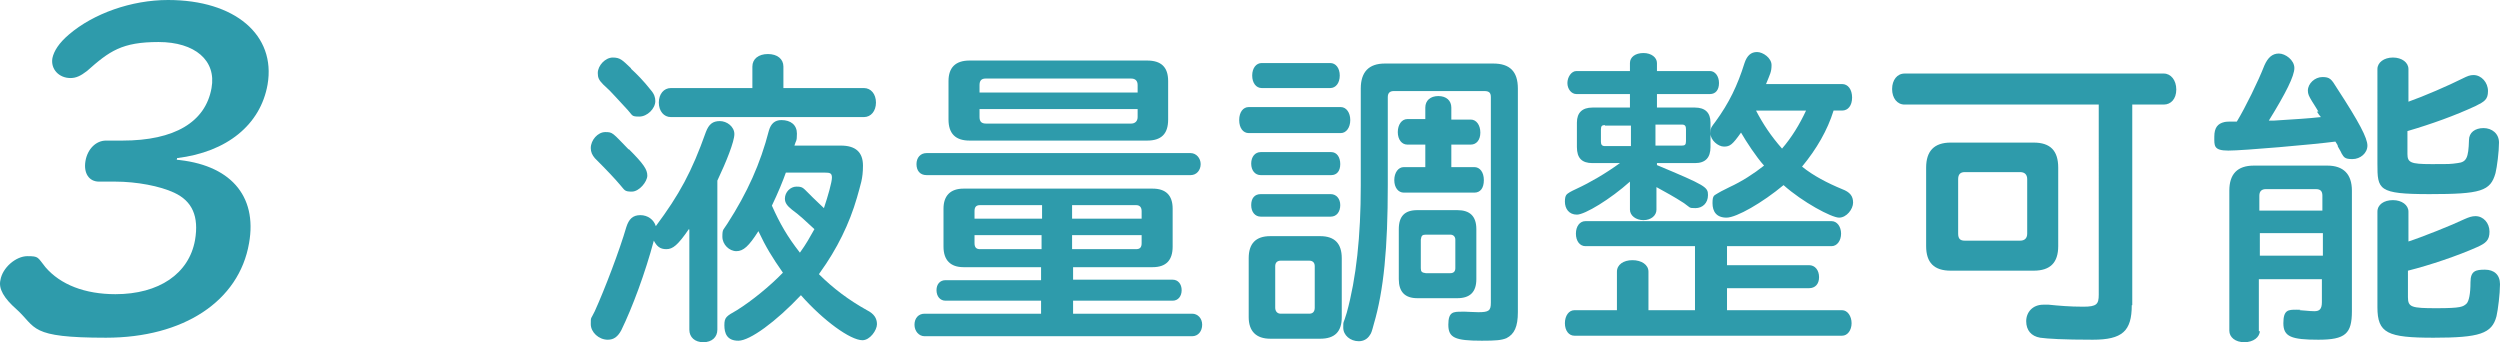 <?xml version="1.0" encoding="UTF-8"?>
<svg id="_レイヤー_1" data-name=" レイヤー 1" xmlns="http://www.w3.org/2000/svg" viewBox="0 0 499.68 68.4">
  <defs>
    <style>
      .cls-1 {
        fill: #2e9bab;
        stroke-width: 0px;
      }
    </style>
  </defs>
  <path class="cls-1" d="M34.98,31.9c10.9.9,16.5,7.1,14.8,16.7-2,11.6-13.1,18.9-28.6,18.9s-13.8-2-17.9-5.7c-2.5-2.2-3.6-4.1-3.2-5.8.4-2.5,3.1-4.8,5.4-4.8s2,.2,3.6,2.2c3,3.5,7.9,5.4,14,5.4,8.7,0,14.7-4.1,15.9-10.8.8-4.7-.5-7.8-4.2-9.5-2.8-1.3-7.4-2.2-11.8-2.2h-3.2c-2,0-3.1-1.7-2.7-4.1.4-2.4,2.1-4.1,4.1-4.1h3.3c10.4,0,16.6-3.7,17.8-10.5,1-5.5-3.3-9.2-10.6-9.2s-9.8,1.8-14.3,5.8c-1.3,1-2.2,1.4-3.3,1.4-2.3,0-4-1.8-3.6-4,.3-1.4,1.3-3,3.3-4.7C18.68,2.7,26.28,0,33.58,0c13.4,0,21.6,7,19.9,16.9-1.4,8-8.1,13.5-18.1,14.7v.3h-.4Z"/>
  <g>
    <path class="cls-1" d="M137.68,45.8c-2.2,3.2-3.2,4-4.5,4s-1.9-.6-2.5-1.7c-1.7,6.4-4.3,13.4-6.5,17.9-.7,1.3-1.5,1.9-2.7,1.9-1.8,0-3.4-1.5-3.4-3.1s0-.9.8-2.6c2-4.4,5-12.3,6.3-16.8.5-1.6,1.3-2.4,2.8-2.4s2.7.9,3.1,2.2c4.7-6.3,7.2-10.9,10-18.8.6-1.6,1.4-2.2,2.8-2.2s2.9,1.1,2.9,2.6-1.6,5.5-3.4,9.3v29.8c0,1.5-1.1,2.5-2.8,2.5s-2.8-1-2.8-2.5v-20h0l-.1-.1ZM125.68,29.8c3,3,3.7,4.1,3.7,5.3s-1.6,3.2-3.1,3.2-1.4-.3-2.3-1.3c-1-1.2-2.6-2.9-5.1-5.4-.5-.6-.8-1.2-.8-2,0-1.6,1.4-3.2,2.9-3.2s1.4.1,4.7,3.5h0v-.1ZM126.08,13.7c1.2,1.1,2.5,2.4,4,4.3.7.8.9,1.5.9,2.2,0,1.5-1.6,3.1-3.2,3.1s-1.3-.2-2.3-1.3c-1.1-1.2-2.2-2.4-2.4-2.6-.8-.9-1.6-1.7-2.5-2.5-.9-.9-1.1-1.4-1.1-2.3,0-1.5,1.5-3.1,3-3.1s1.9.5,3.7,2.2h-.1ZM150.38,13.3c0-1.5,1.2-2.5,3.1-2.5s3.1,1,3.1,2.5v4.3h16.1c1.4,0,2.4,1.2,2.4,2.9s-1,2.9-2.4,2.9h-38.6c-1.4,0-2.4-1.2-2.4-2.9s1-2.9,2.4-2.9h16.3v-4.3ZM163.68,54.8c2.8,2.8,6,5.2,9.6,7.2,1.4.7,2,1.6,2,2.8s-1.4,3.2-2.9,3.2c-2.4,0-7.8-3.9-12.3-9-5,5.3-10.2,9.1-12.5,9.1s-2.8-1.5-2.8-3.1.4-1.8,2.5-3c2.9-1.8,6.6-4.8,9.2-7.5-2.1-3-3.4-5.1-4.9-8.3-1.9,3-3,4-4.4,4s-2.8-1.3-2.8-2.9.2-1.3,1-2.6c4-6.2,6.6-12,8.3-18.6.4-1.4,1.2-2.1,2.5-2.1,1.9,0,3.1,1,3.1,2.7s-.2,1.3-.5,2.4h9.3c2.9,0,4.4,1.3,4.4,4s-.5,3.8-1.2,6.4c-1.5,5.2-4,10.3-7.4,15l-.2.3h0ZM157.18,34.2c-.7,2-1.7,4.4-2.9,6.9,1.6,3.6,3.1,6.2,5.6,9.4,1.3-1.8,2-3.1,2.9-4.7-1.6-1.5-3.1-2.9-4.5-3.9-1-.8-1.4-1.4-1.4-2.2,0-1.3,1.1-2.4,2.3-2.4s1.3.2,2.4,1.3l.9.9c.7.7,1.7,1.6,2.2,2.1.8-2.4,1.6-5.2,1.6-6.1s-.4-1-1.4-1h-7.9l.2-.3h0Z"/>
    <path class="cls-1" d="M214.48,55.9h19.9c1.1,0,1.8.9,1.8,2.1s-.7,2.1-1.8,2.1h-19.9v2.6h23.8c1.1,0,2,.9,2,2.2s-.8,2.3-2,2.3h-53.5c-1.1,0-2-1-2-2.3s.8-2.2,2-2.2h23.3v-2.6h-19.1c-1.1,0-1.8-.9-1.8-2.1s.7-2,1.8-2h19.1v-2.6h-15.5c-2.6,0-4-1.4-4-4.1v-7.6c0-2.6,1.4-4,4-4h37.8c2.6,0,4,1.3,4,4v7.6c0,2.7-1.3,4.1-4,4.1h-15.9v2.6h0v-.1ZM237.98,30.6c1.1,0,2,1,2,2.2s-.8,2.2-2,2.2h-52.8c-1.3,0-2-.9-2-2.2s.8-2.2,2-2.2h52.8ZM229.28,12.1c2.8,0,4.2,1.3,4.2,4.1v7.7c0,2.9-1.4,4.2-4.2,4.2h-35.5c-2.8,0-4.2-1.4-4.2-4.2v-7.7c0-2.7,1.4-4.1,4.2-4.1h35.5ZM195.88,41c-.8,0-1.1.4-1.1,1.2v1.5h13.5v-2.7h-12.4ZM194.78,47v1.6c0,.9.4,1.2,1.1,1.2h12.3v-2.8h-13.5.1ZM227.38,17c0-.9-.5-1.3-1.3-1.3h-29.1c-.8,0-1.2.4-1.2,1.3v1.5h31.6v-1.4h0v-.1ZM195.78,21.8v1.6c0,.9.4,1.3,1.3,1.3h29c.8,0,1.3-.5,1.3-1.3v-1.6h-31.6,0ZM228.18,42.2c0-.8-.4-1.2-1.1-1.2h-12.8v2.7h13.9v-1.5ZM214.28,49.8h12.8c.8,0,1.1-.4,1.1-1.2v-1.6h-13.9v2.8h0Z"/>
    <path class="cls-1" d="M267.98,21.4c1.1,0,1.9,1.1,1.9,2.6s-.8,2.6-1.9,2.6h-18.4c-1.1,0-1.9-1-1.9-2.6s.8-2.6,1.9-2.6h18.4ZM249.58,51.6c0-2.9,1.4-4.4,4.3-4.4h10c2.9,0,4.3,1.5,4.3,4.4v11.8c0,2.9-1.4,4.3-4.3,4.3h-10c-2.8,0-4.3-1.5-4.3-4.3v-11.8ZM266.08,30.4c1.1,0,1.8,1,1.8,2.4s-.7,2.2-1.8,2.2h-14.1c-1.1,0-1.9-.9-1.9-2.3s.8-2.3,1.9-2.3h14.1ZM265.98,38.8c1.1,0,1.9.9,1.9,2.2s-.7,2.3-1.9,2.3h-14c-1.1,0-1.9-.9-1.9-2.3s.7-2.2,1.9-2.2h14ZM265.88,12.6c1.1,0,1.9,1,1.9,2.5s-.8,2.5-1.9,2.5h-13.7c-1.1,0-1.9-1-1.9-2.5s.8-2.5,1.9-2.5h13.7ZM261.68,62.7c.7,0,1.1-.4,1.1-1.2v-8.3c0-.7-.4-1.1-1.1-1.1h-5.7c-.7,0-1.1.4-1.1,1.1v8.3c0,.7.4,1.2,1.1,1.2h5.7ZM303.38,62.4c0,2.9-.7,4.4-2.3,5.2-1,.4-2.1.5-4.9.5-5.4,0-6.7-.6-6.7-3.2s1-2.6,2.7-2.6.2,0,.7,0,1.7.1,2.6.1c2.1,0,2.5-.3,2.5-1.9V19.4c0-.9-.4-1.2-1.3-1.2h-18.1c-.8,0-1.2.4-1.2,1.2v17.6c0,12.6-.8,21-2.8,27.8-.4,1.5-.5,1.8-.8,2.2-.5.8-1.3,1.2-2.2,1.2-1.7,0-3.1-1.2-3.1-2.7s0-.6.7-3c1.9-6.9,2.8-15.3,2.8-25.4v-19.4c0-3.3,1.6-5,4.8-5h21.7c3.3,0,4.9,1.6,4.9,5v44.7h0ZM284.88,21.5c0-1.4,1-2.3,2.6-2.3s2.6.9,2.6,2.3v2.4h3.9c1.1,0,1.9,1.1,1.9,2.6s-.8,2.4-1.9,2.4h-3.9v4.5h4.6c1.1,0,1.9,1,1.9,2.6s-.7,2.5-1.9,2.5h-14.1c-1.1,0-1.9-1-1.9-2.5s.8-2.6,1.9-2.6h4.3v-4.5h-3.6c-1.1,0-1.9-1-1.9-2.5s.8-2.6,1.9-2.6h3.6v-2.4h0v.1ZM279.58,45.8c0-2.6,1.2-3.8,3.7-3.8h8c2.5,0,3.8,1.2,3.8,3.8v10c0,2.6-1.3,3.8-3.8,3.8h-8c-2.5,0-3.7-1.3-3.7-3.8v-10ZM289.88,54.6c.7,0,1-.4,1-1v-5.7c0-.6-.4-1-1-1h-4.9c-.7,0-.9.2-1,1v5.7c0,.7.2.9,1,1h4.9Z"/>
    <path class="cls-1" d="M331.08,41.9c0,1.2-1.1,2.1-2.6,2.1s-2.7-.9-2.7-2.1v-5.6c-3.9,3.5-9,6.6-10.6,6.6s-2.4-1.2-2.4-2.6.4-1.5,1-1.9c.2-.1.7-.4,1.4-.7,2.6-1.2,5.7-3,8.6-5.1h-5.5c-2.1,0-3.1-1-3.1-3.2v-4.9c0-2,1.1-3,3.1-3h7.5v-2.7h-10.7c-1,0-1.8-1-1.8-2.2s.8-2.4,1.8-2.4h10.7v-1.6c0-1.2,1.1-2,2.7-2s2.7.9,2.7,2v1.6h10.6c1,0,1.8,1,1.8,2.4s-.7,2.2-1.8,2.2h-10.6v2.7h7.6c2,0,3.1,1,3.1,3v4.9c0,2.1-1,3.2-3.1,3.2h-7.6v.4c9.8,4.1,10.2,4.4,10.2,6s-1.1,2.6-2.5,2.6-1-.1-2.3-1c-2-1.3-3.7-2.2-5.5-3.2v4.5h0ZM368.18,62c1.1,0,1.9,1.2,1.9,2.6s-.8,2.5-1.9,2.5h-53.5c-1.1,0-1.9-1-1.9-2.5s.8-2.6,1.9-2.6h8.5v-7.7c0-1.4,1.3-2.3,3.1-2.3s3.2.9,3.2,2.3v7.7h9.3v-12.8h-21.9c-1.1,0-1.9-1-1.9-2.5s.8-2.5,1.9-2.5h49.2c1.1,0,1.9,1.1,1.9,2.5s-.8,2.5-1.9,2.5h-20.9v3.8h16.4c1.2,0,2,1,2,2.4s-.8,2.2-2,2.2h-16.4v4.4h23ZM320.78,25c-.6,0-.8.2-.8.9v2.4c0,.6.2.9.8.9h5.2v-4.1h-5.2v-.1ZM330.88,29.1h5.3c.6,0,.8-.2.8-.9v-2.4c0-.6-.2-.9-.8-.9h-5.3v4.1h0v.1ZM366.48,22.1c-1.2,3.9-3.4,7.7-6.3,11.2,2.2,1.8,5.1,3.3,8,4.5,1.6.6,2.2,1.4,2.2,2.7s-1.3,3-2.8,3-7.3-3.1-11.1-6.5c-4.2,3.5-9.4,6.5-11.4,6.5s-2.8-1.2-2.8-2.9.4-1.5,1.1-2c.1-.1.9-.5,2.3-1.2,2.4-1.1,4.9-2.7,6.9-4.3-1.6-1.8-3.5-4.7-4.6-6.6-1.7,2.4-2.2,2.8-3.4,2.8s-2.7-1.3-2.7-2.6.2-1.3,1-2.4c2.7-3.7,4.4-7.2,5.8-11.7.5-1.5,1.3-2.2,2.5-2.2s2.9,1.2,2.9,2.6-.3,1.8-1.1,3.8h15.2c1.2,0,2,1.1,2,2.7s-.8,2.6-2,2.6h-1.9.2,0ZM350.98,22.1c1.4,2.7,3,5.1,5.2,7.6,1.9-2.2,3.5-4.8,4.8-7.6h-10Z"/>
    <path class="cls-1" d="M426.08,61c0,5.2-1.9,6.9-7.8,6.9s-9.1-.2-10.5-.4c-1.8-.3-2.8-1.5-2.8-3.3s1.3-3.3,3.4-3.3.4,0,1.1,0c2,.2,4.2.4,6.9.4s3.1-.5,3.1-2.4V20.9h-38.8c-1.5,0-2.5-1.3-2.5-3.1s1-3.1,2.5-3.1h51.8c1.4,0,2.5,1.3,2.5,3.2s-1.1,3-2.5,3h-6.3v40.1h-.1ZM406.48,28.5c3.3,0,4.9,1.6,4.9,5v15.7c0,3.3-1.6,4.9-4.9,4.9h-16.6c-3.3,0-4.9-1.6-4.9-4.9v-15.7c0-3.3,1.6-5,4.9-5h16.6ZM391.38,46.7c0,1,.4,1.4,1.3,1.4h11.1c.9,0,1.4-.5,1.4-1.4v-10.9c0-.9-.5-1.4-1.4-1.4h-11.1c-.9,0-1.3.5-1.3,1.4v10.9Z"/>
    <path class="cls-1" d="M463.38,22.3c-.2-.3-.7-1.2-1.3-2.1-.6-1-.8-1.4-.8-2.1,0-1.4,1.4-2.7,2.9-2.7s1.8.4,2.9,2.2c4.5,6.9,6.1,10,6.1,11.5s-1.4,2.7-3,2.7-1.7-.4-2.2-1.2c0-.1-.3-.6-.7-1.3,0-.3-.2-.5-.5-1-4.6.6-18.4,1.8-21.4,1.8s-2.8-1-2.8-2.8.7-2.6,2-2.9c.5-.1.7-.1,2.5-.1,1.7-2.8,4.3-8.1,5.5-11.2.7-1.6,1.6-2.4,2.9-2.4s3.1,1.3,3.1,2.9-1.7,5-5.1,10.5h1.1c4.6-.3,6.6-.4,9.3-.7l-.4-.5-.4-.6h.3ZM451.68,66.1c0,1.3-1.3,2.3-3.1,2.3s-3-1-3-2.3v-28c0-3.3,1.6-5,4.9-5h14.7c3.2,0,4.9,1.7,4.9,5v24.1c0,4.5-1.3,5.7-6.7,5.7s-7-.6-7-3.3,1-2.7,2.6-2.7.4,0,.7.1c.5,0,1.9.2,2.9.2s1.5-.4,1.5-1.8v-4.6h-12.6v10.4h.2v-.1ZM464.18,39.1c0-.9-.4-1.3-1.3-1.3h-10c-.8,0-1.3.4-1.3,1.3v3h12.6v-3ZM451.68,46.6v4.5h12.6v-4.5h-12.6ZM481.18,20.4c3.4-1.2,8.2-3.3,11-4.7,1-.5,1.5-.7,2.2-.7,1.6,0,2.9,1.5,2.9,3.2s-.7,2.1-2.5,3c-4.1,1.9-8.8,3.6-13.6,5v4.6c0,1.7.7,2,4.7,2s3.8,0,5.3-.2c1.8-.2,2.2-1,2.3-4.6,0-1.5,1.2-2.4,2.9-2.4s3.1,1.1,3.1,2.9-.4,4.9-.7,6.1c-1,3.6-2.9,4.2-13.2,4.2s-10.4-.9-10.4-6.1V13.8c0-1.3,1.3-2.3,3.1-2.3s3.1,1,3.1,2.3v6.7h-.2v-.1ZM481.28,48.3c2.8-.9,8.8-3.3,11.3-4.5.9-.4,1.5-.6,2.2-.6,1.6,0,2.8,1.4,2.8,3.1s-.7,2.3-2.5,3.1c-3.8,1.7-9.4,3.6-13.8,4.7v5.3c0,2,.7,2.2,5.7,2.2s5.3-.3,6-.9c.5-.5.8-2,.8-4.3s1.1-2.5,2.9-2.5,3,1,3,2.9-.4,5.1-.7,6.4c-.9,3.5-3.4,4.3-12.6,4.3s-11.2-.9-11.2-6.1v-19.1c0-1.4,1.3-2.3,3.1-2.3s3.1,1,3.1,2.3v6.1h0l-.1-.1Z"/>
  </g>
</svg>
